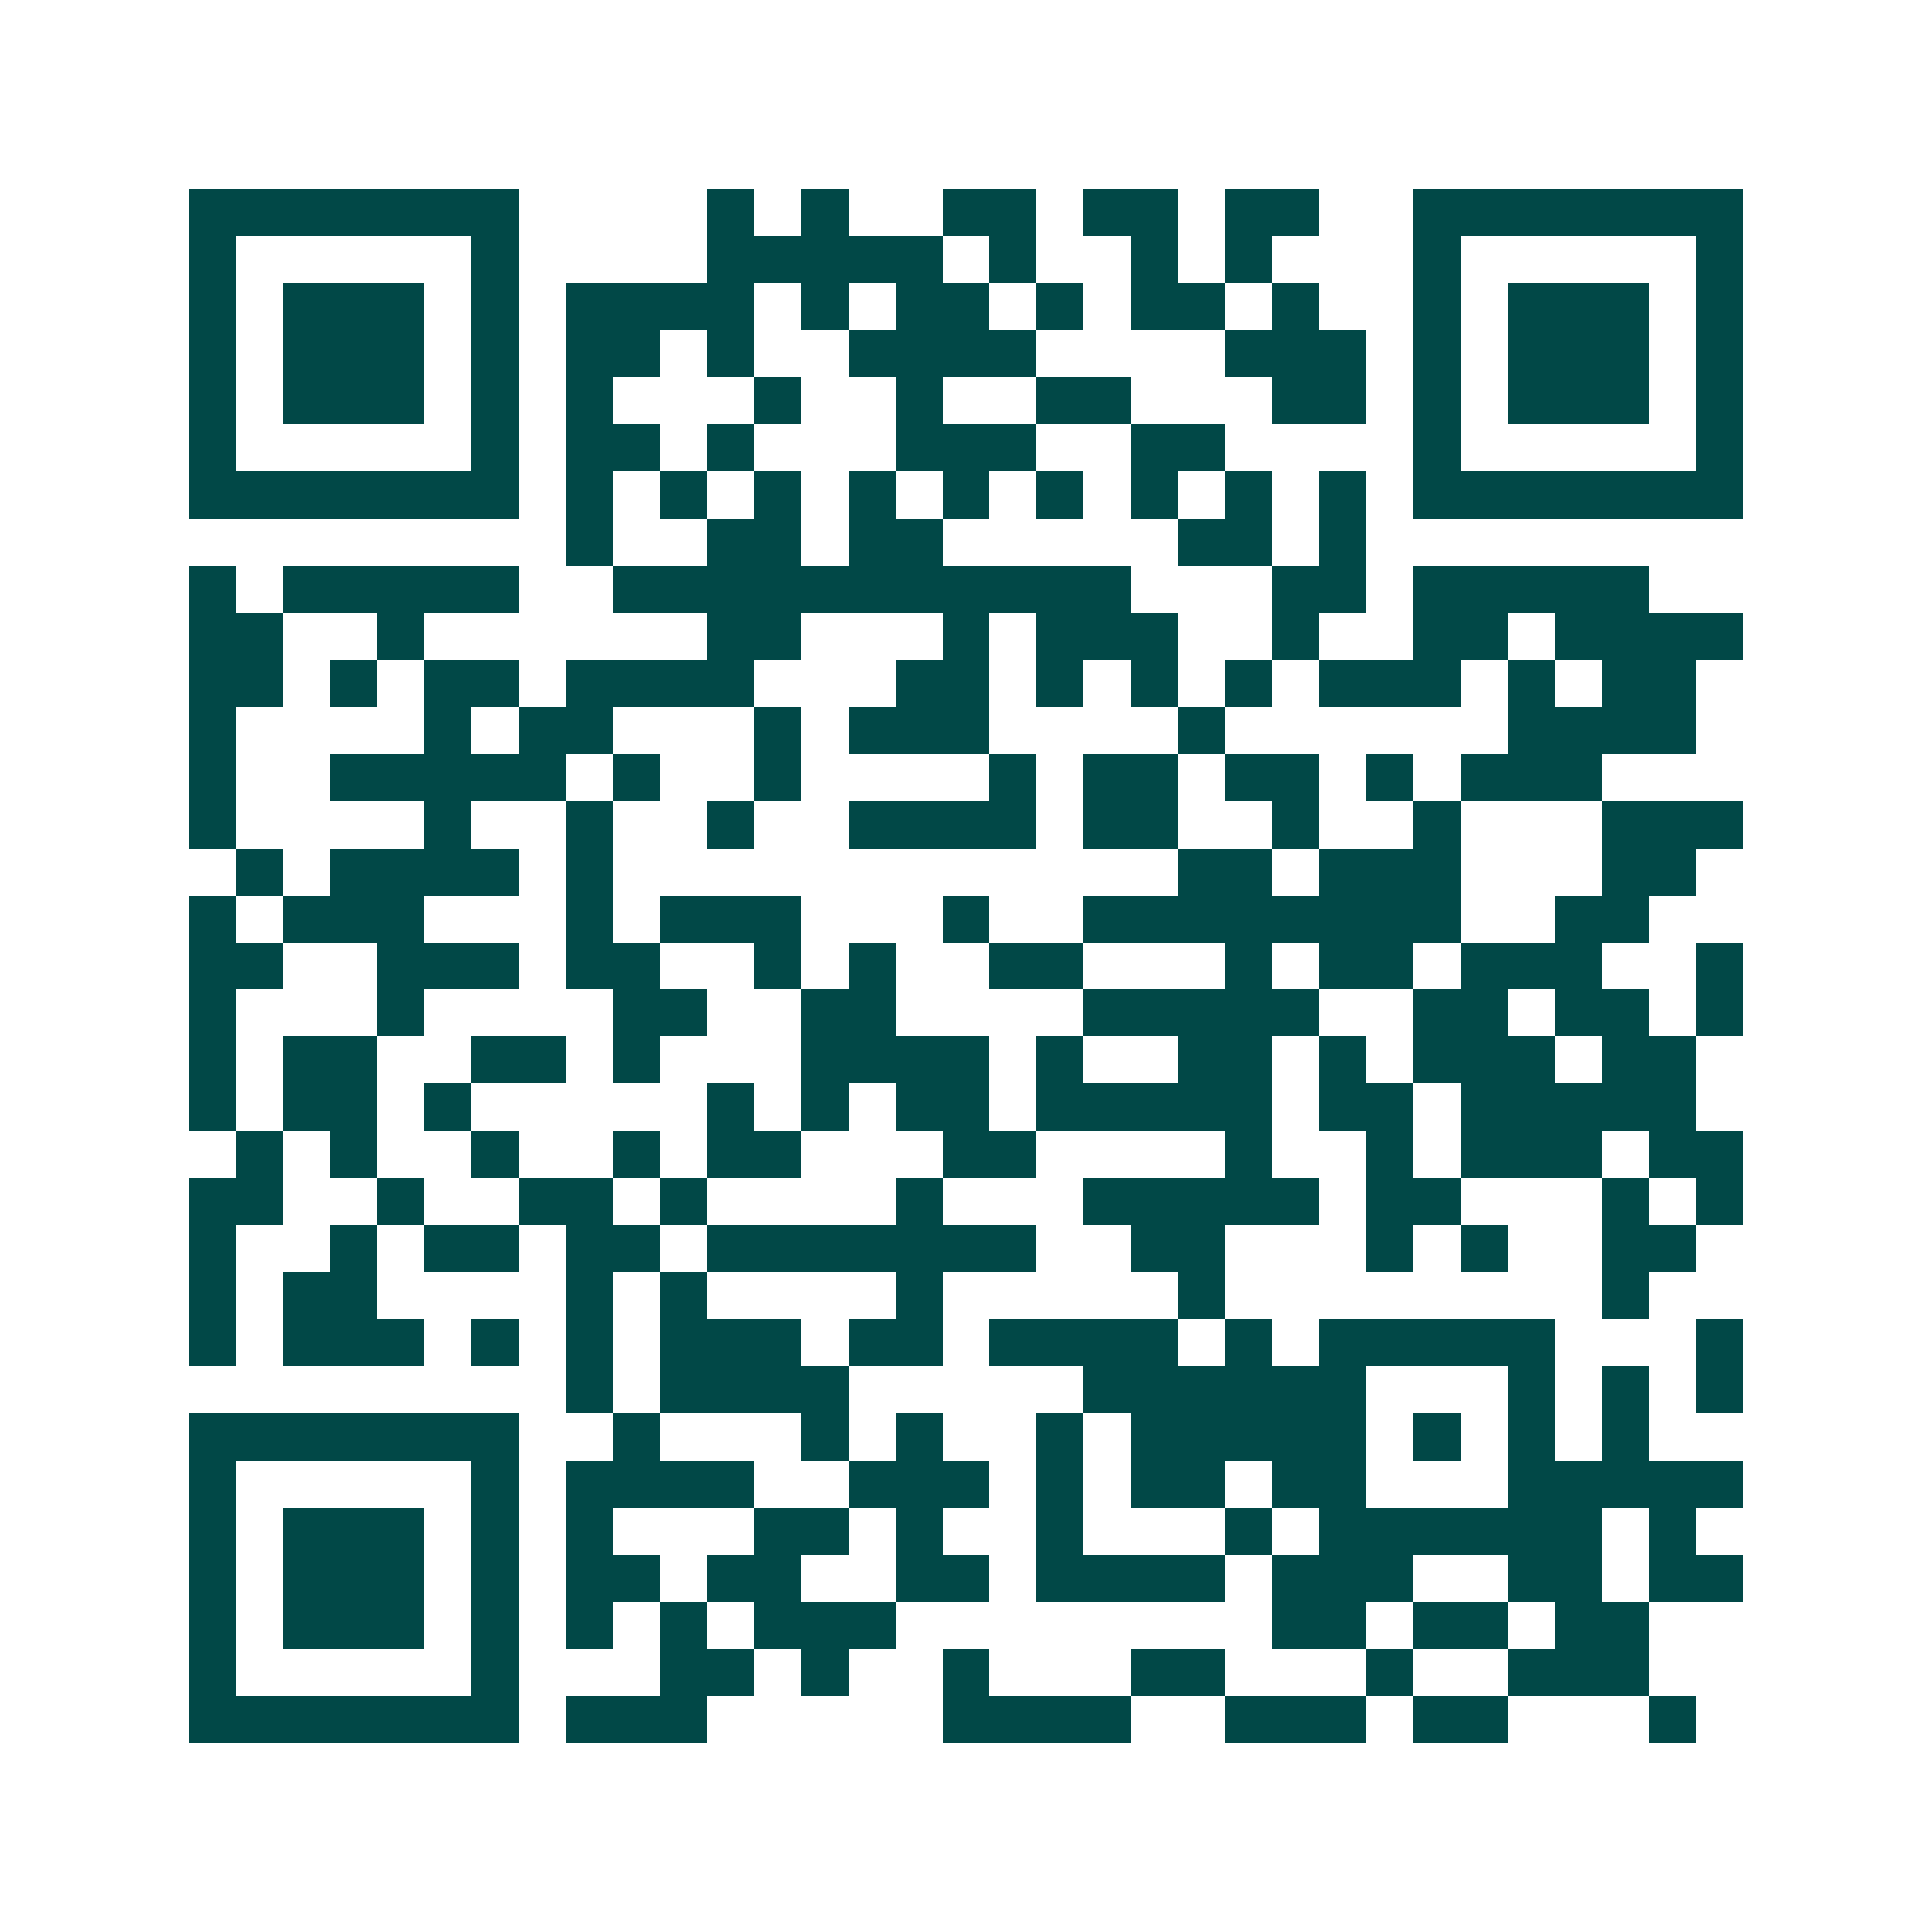 <svg xmlns="http://www.w3.org/2000/svg" width="200" height="200" viewBox="0 0 41 41" shape-rendering="crispEdges"><path fill="#ffffff" d="M0 0h41v41H0z"/><path stroke="#014847" d="M4 4.5h7m4 0h1m1 0h1m2 0h2m1 0h2m1 0h2m2 0h7M4 5.5h1m5 0h1m4 0h5m1 0h1m2 0h1m1 0h1m3 0h1m5 0h1M4 6.5h1m1 0h3m1 0h1m1 0h4m1 0h1m1 0h2m1 0h1m1 0h2m1 0h1m2 0h1m1 0h3m1 0h1M4 7.5h1m1 0h3m1 0h1m1 0h2m1 0h1m2 0h4m4 0h3m1 0h1m1 0h3m1 0h1M4 8.5h1m1 0h3m1 0h1m1 0h1m3 0h1m2 0h1m2 0h2m3 0h2m1 0h1m1 0h3m1 0h1M4 9.5h1m5 0h1m1 0h2m1 0h1m3 0h3m2 0h2m4 0h1m5 0h1M4 10.5h7m1 0h1m1 0h1m1 0h1m1 0h1m1 0h1m1 0h1m1 0h1m1 0h1m1 0h1m1 0h7M12 11.5h1m2 0h2m1 0h2m5 0h2m1 0h1M4 12.5h1m1 0h5m2 0h11m3 0h2m1 0h5M4 13.5h2m2 0h1m6 0h2m3 0h1m1 0h3m2 0h1m2 0h2m1 0h4M4 14.5h2m1 0h1m1 0h2m1 0h4m3 0h2m1 0h1m1 0h1m1 0h1m1 0h3m1 0h1m1 0h2M4 15.5h1m4 0h1m1 0h2m3 0h1m1 0h3m4 0h1m6 0h4M4 16.5h1m2 0h5m1 0h1m2 0h1m4 0h1m1 0h2m1 0h2m1 0h1m1 0h3M4 17.5h1m4 0h1m2 0h1m2 0h1m2 0h4m1 0h2m2 0h1m2 0h1m3 0h3M5 18.5h1m1 0h4m1 0h1m12 0h2m1 0h3m3 0h2M4 19.5h1m1 0h3m3 0h1m1 0h3m3 0h1m2 0h8m2 0h2M4 20.5h2m2 0h3m1 0h2m2 0h1m1 0h1m2 0h2m3 0h1m1 0h2m1 0h3m2 0h1M4 21.5h1m3 0h1m4 0h2m2 0h2m4 0h5m2 0h2m1 0h2m1 0h1M4 22.5h1m1 0h2m2 0h2m1 0h1m3 0h4m1 0h1m2 0h2m1 0h1m1 0h3m1 0h2M4 23.5h1m1 0h2m1 0h1m5 0h1m1 0h1m1 0h2m1 0h5m1 0h2m1 0h5M5 24.5h1m1 0h1m2 0h1m2 0h1m1 0h2m3 0h2m4 0h1m2 0h1m1 0h3m1 0h2M4 25.5h2m2 0h1m2 0h2m1 0h1m4 0h1m3 0h5m1 0h2m3 0h1m1 0h1M4 26.5h1m2 0h1m1 0h2m1 0h2m1 0h7m2 0h2m3 0h1m1 0h1m2 0h2M4 27.5h1m1 0h2m4 0h1m1 0h1m4 0h1m5 0h1m8 0h1M4 28.5h1m1 0h3m1 0h1m1 0h1m1 0h3m1 0h2m1 0h4m1 0h1m1 0h5m3 0h1M12 29.5h1m1 0h4m5 0h6m3 0h1m1 0h1m1 0h1M4 30.5h7m2 0h1m3 0h1m1 0h1m2 0h1m1 0h5m1 0h1m1 0h1m1 0h1M4 31.5h1m5 0h1m1 0h4m2 0h3m1 0h1m1 0h2m1 0h2m3 0h5M4 32.5h1m1 0h3m1 0h1m1 0h1m3 0h2m1 0h1m2 0h1m3 0h1m1 0h6m1 0h1M4 33.5h1m1 0h3m1 0h1m1 0h2m1 0h2m2 0h2m1 0h4m1 0h3m2 0h2m1 0h2M4 34.5h1m1 0h3m1 0h1m1 0h1m1 0h1m1 0h3m8 0h2m1 0h2m1 0h2M4 35.5h1m5 0h1m3 0h2m1 0h1m2 0h1m3 0h2m3 0h1m2 0h3M4 36.5h7m1 0h3m5 0h4m2 0h3m1 0h2m3 0h1"/></svg>
